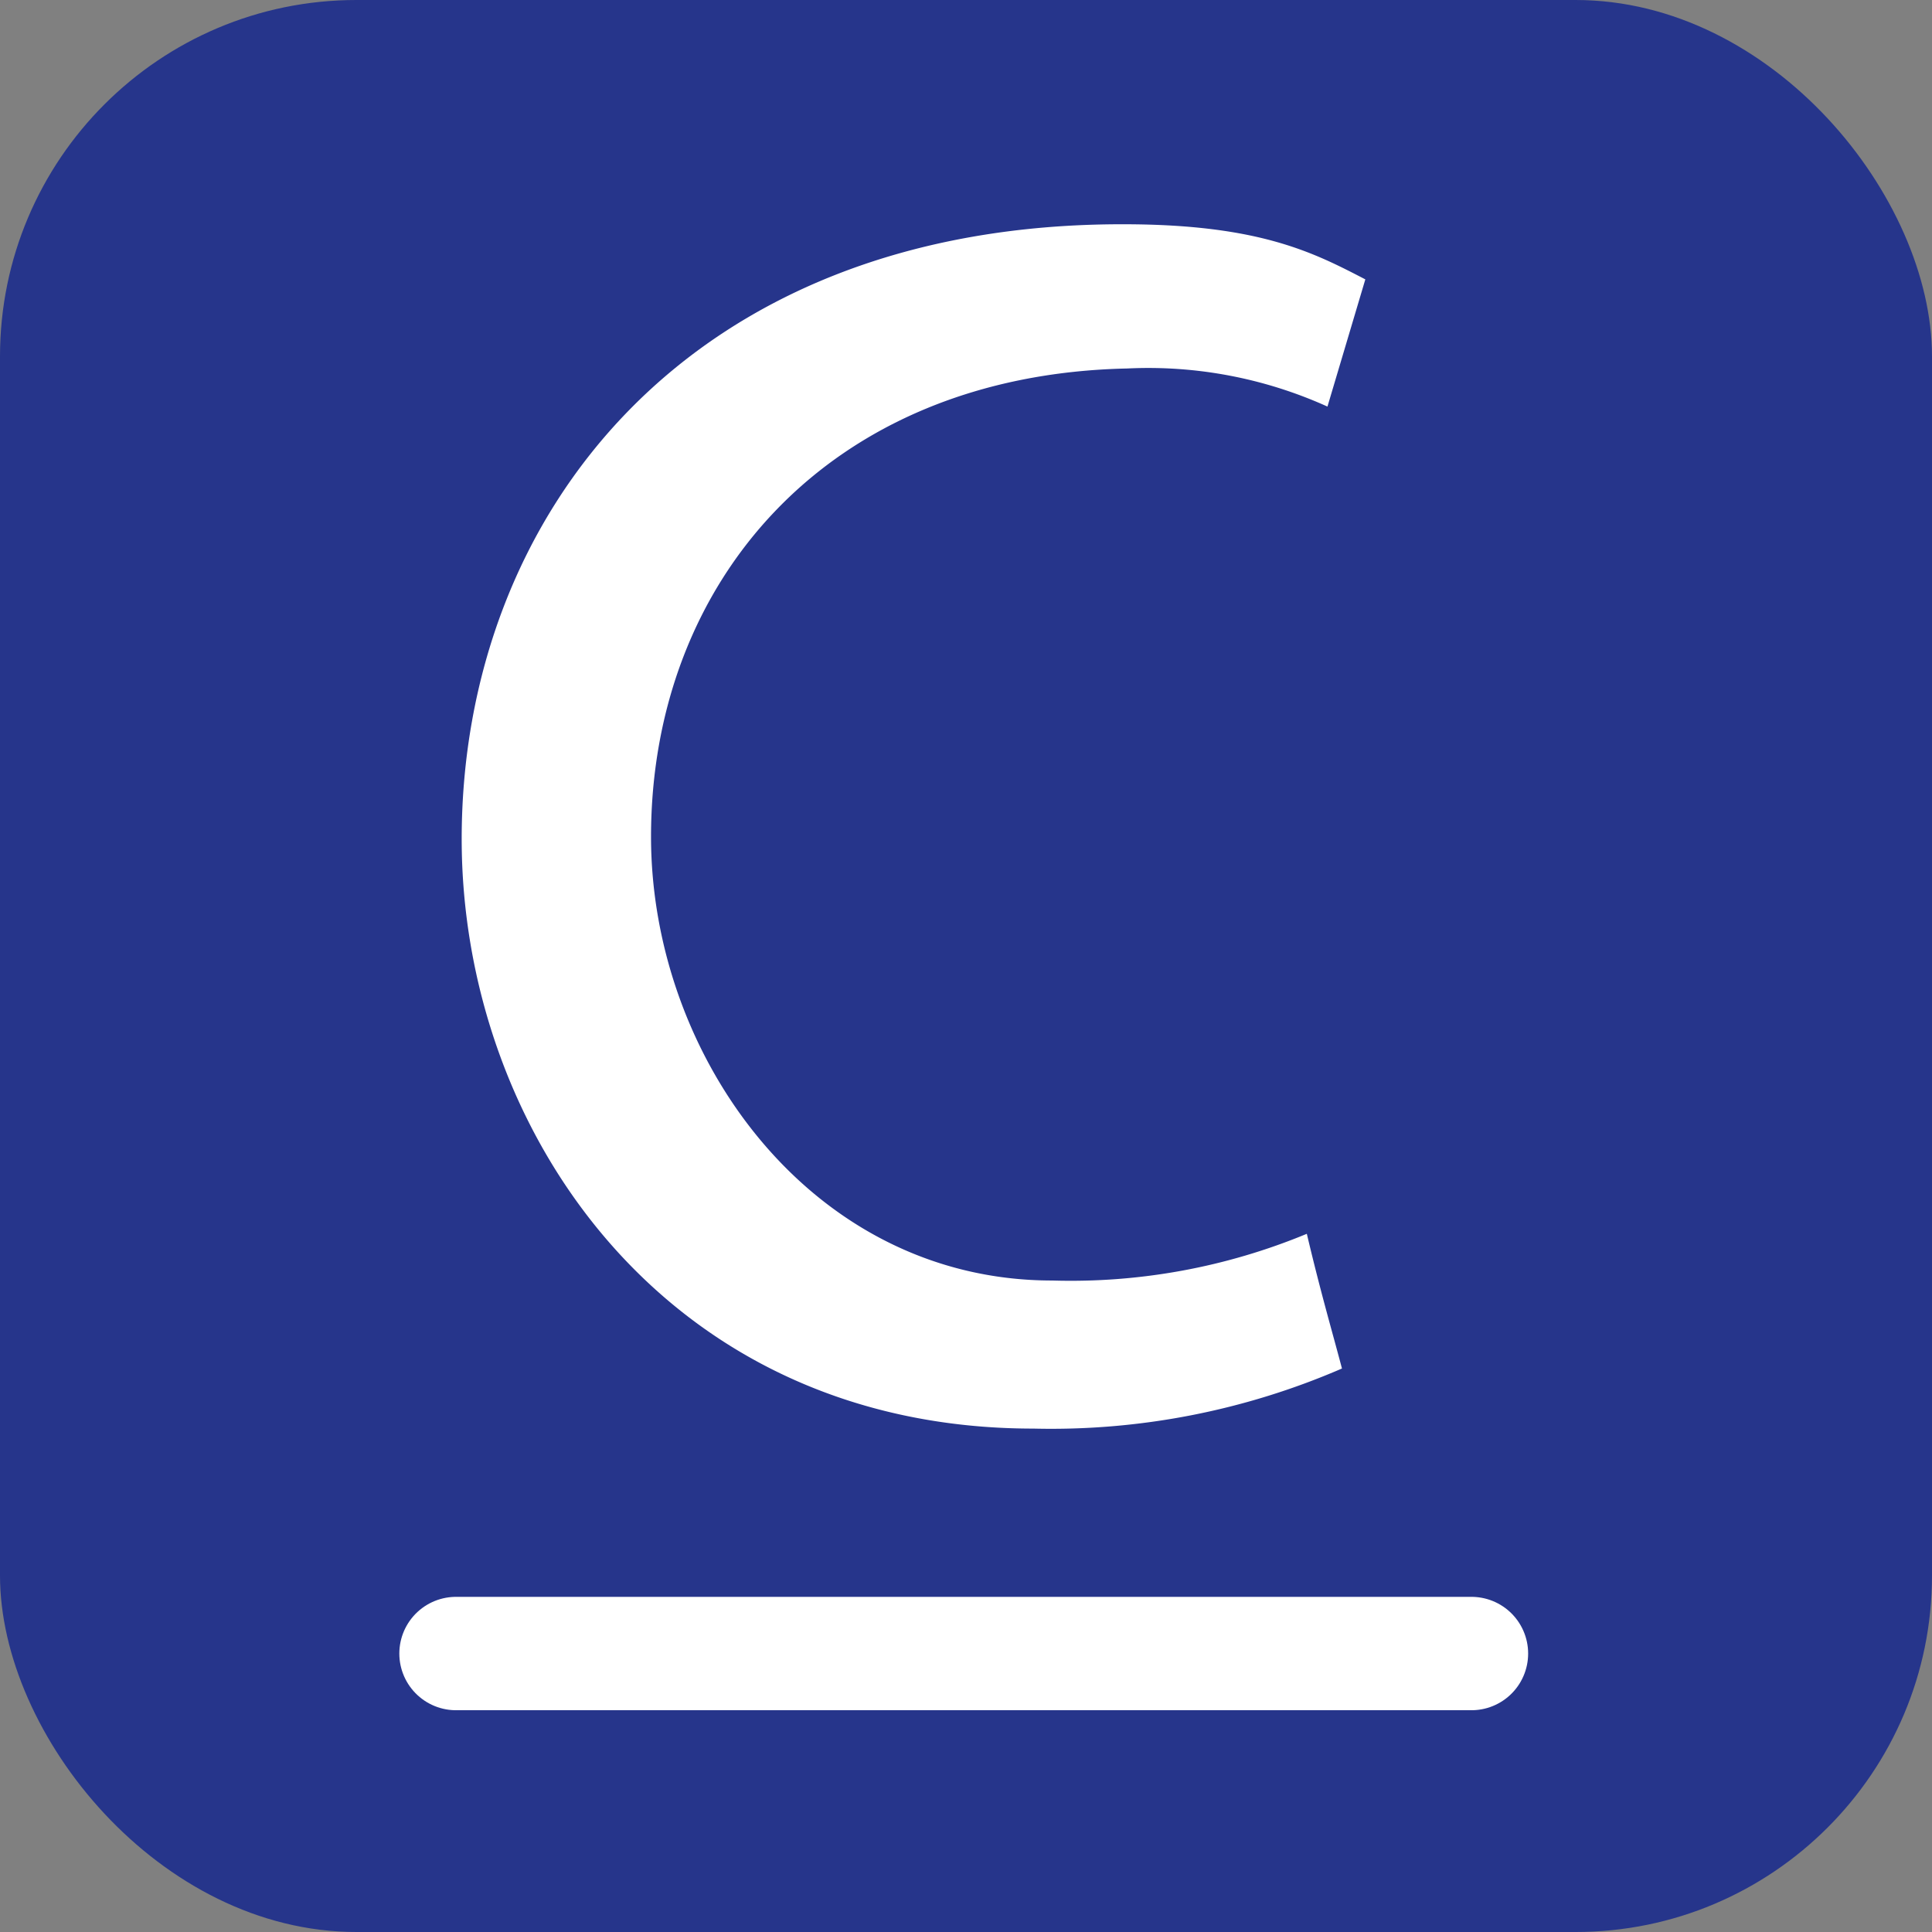 <svg xmlns="http://www.w3.org/2000/svg" viewBox="0 0 85.2 85.2"><rect x="0" y="0" width="85.2" height="85.2" fill="#808080" stroke="none"/><defs><style>.cls-1{fill:#26358b;}.cls-2{fill:#fff;}.cls-3{fill:none;stroke:#fff;stroke-linecap:round;stroke-miterlimit:10;stroke-width:5px;}</style></defs><g id="Calque_2" data-name="Calque 2"><g id="Calque_1-2" data-name="Calque 1"><rect class="cls-1" width="85.2" height="85.2" rx="15.72"/><path class="cls-2" d="M20.36,37c0,12.77,8.94,26,25.21,26h0a32.26,32.26,0,0,0,13.61-2.65c-.46-1.74-.93-3.32-1.55-5.94A27.18,27.18,0,0,1,46.4,56.47c-10.61,0-17.69-9.86-17.69-19.57,0-11.23,7.78-20.37,21-20.65a19.17,19.17,0,0,1,8.83,1.68l1.67-5.61c-2.26-1.17-4.64-2.42-10.6-2.43C30.33,9.83,20.36,22.74,20.36,37"/><line class="cls-3" x1="20.11" y1="72.92" x2="64.89" y2="72.92"/></g></g></svg>